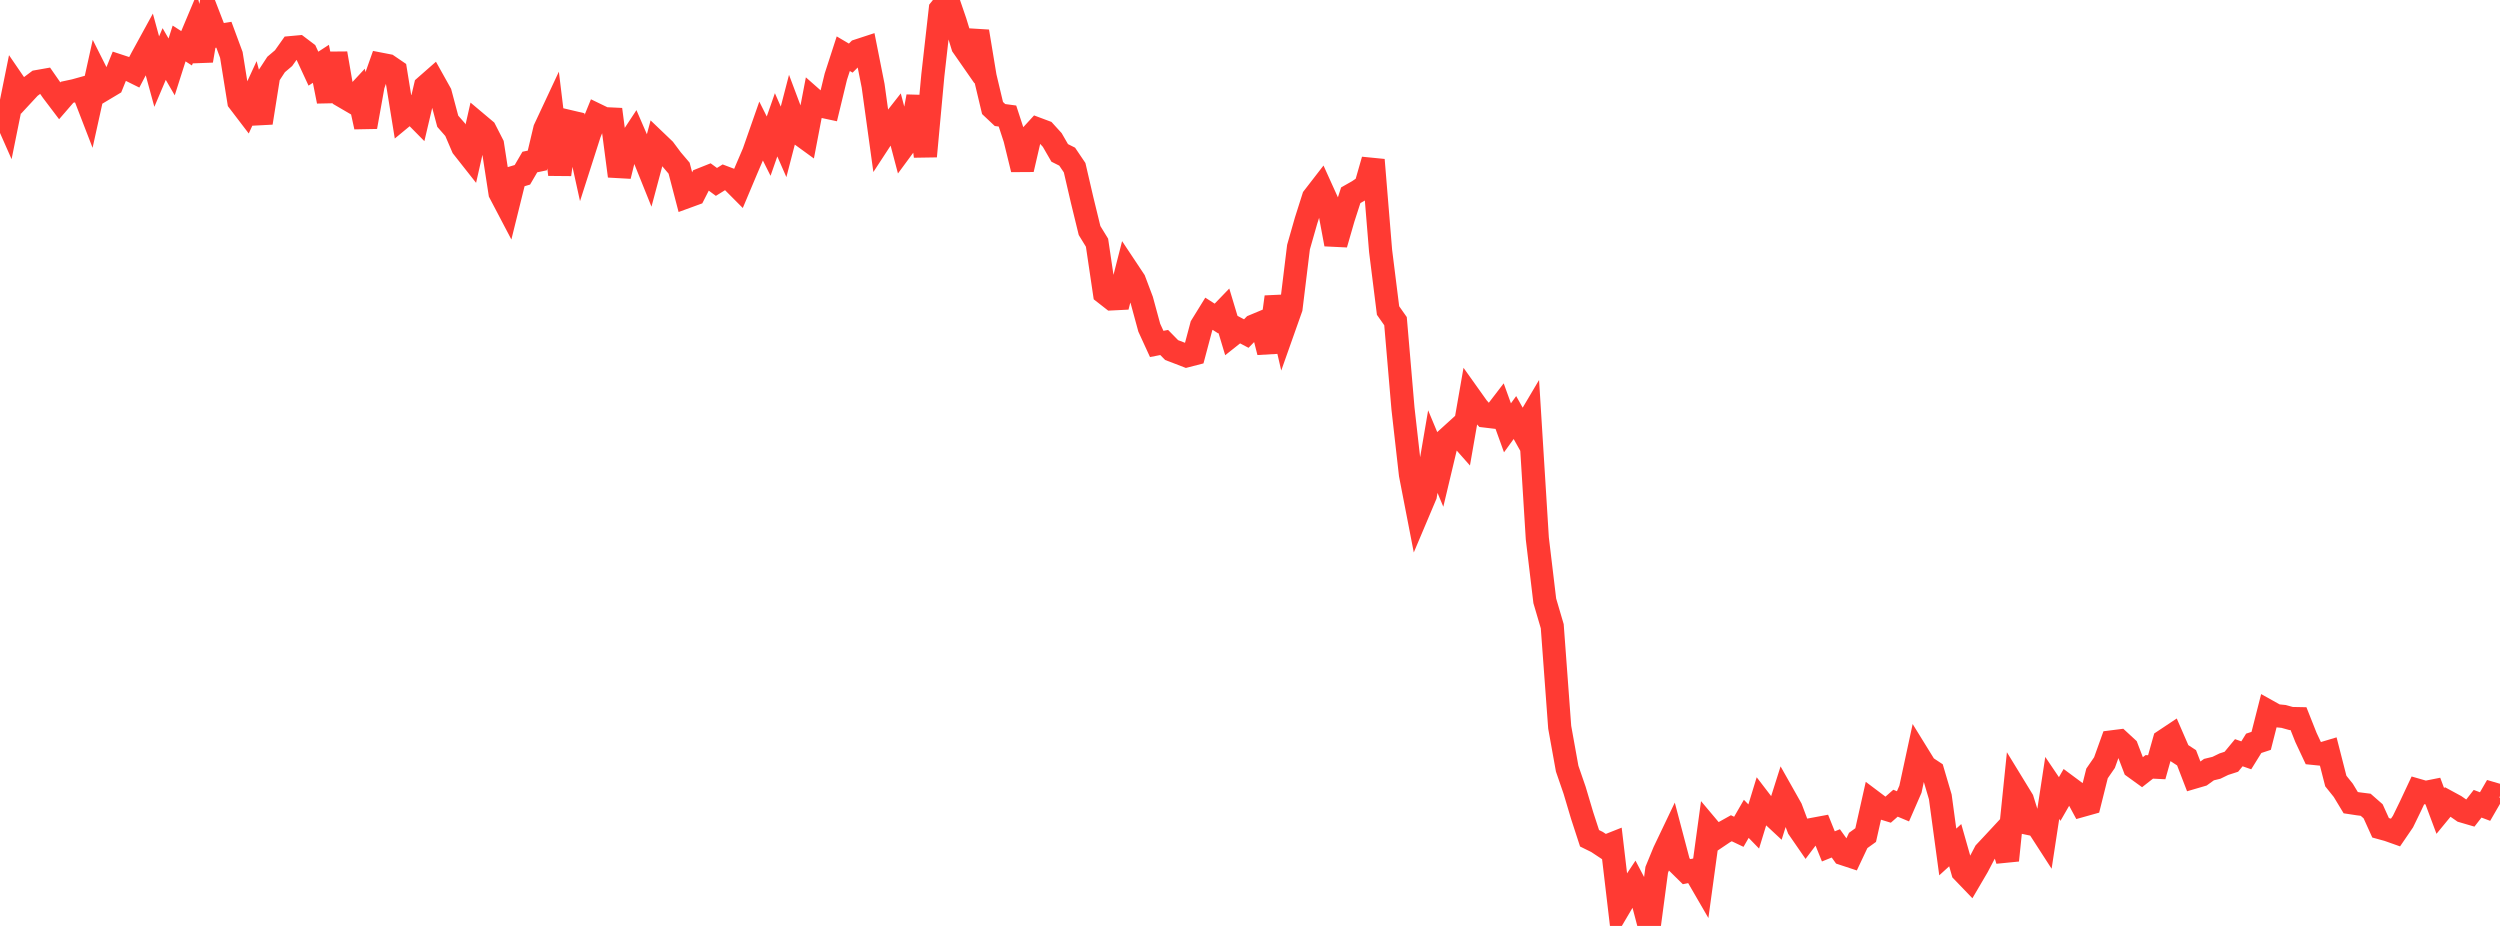 <?xml version="1.0" standalone="no"?>
<!DOCTYPE svg PUBLIC "-//W3C//DTD SVG 1.1//EN" "http://www.w3.org/Graphics/SVG/1.1/DTD/svg11.dtd">

<svg width="135" height="50" viewBox="0 0 135 50" preserveAspectRatio="none" 
  xmlns="http://www.w3.org/2000/svg"
  xmlns:xlink="http://www.w3.org/1999/xlink">


<polyline points="0.0, 5.631 0.403, 6.544 0.806, 4.552 1.209, 5.141 1.612, 4.707 2.015, 4.405 2.418, 4.334 2.821, 4.914 3.224, 5.446 3.627, 4.98 4.03, 4.894 4.433, 4.782 4.836, 5.825 5.239, 4.001 5.642, 4.802 6.045, 4.561 6.448, 3.564 6.851, 3.697 7.254, 3.897 7.657, 3.128 8.06, 2.392 8.463, 3.867 8.866, 2.917 9.269, 3.613 9.672, 2.348 10.075, 2.607 10.478, 1.649 10.881, 3.277 11.284, 0.9 11.687, 1.941 12.09, 1.876 12.493, 2.964 12.896, 5.476 13.299, 6.004 13.701, 5.132 14.104, 6.633 14.507, 4.099 14.91, 3.482 15.313, 3.14 15.716, 2.571 16.119, 2.534 16.522, 2.839 16.925, 3.708 17.328, 3.446 17.731, 5.472 18.134, 2.883 18.537, 5.212 18.94, 5.447 19.343, 5.013 19.746, 6.853 20.149, 4.606 20.552, 3.466 20.955, 3.544 21.358, 3.819 21.761, 6.304 22.164, 5.971 22.567, 6.379 22.97, 4.667 23.373, 4.313 23.776, 5.035 24.179, 6.547 24.582, 7.007 24.985, 7.947 25.388, 8.458 25.791, 6.678 26.194, 7.017 26.597, 7.805 27.0, 10.418 27.403, 11.186 27.806, 9.56 28.209, 9.439 28.612, 8.749 29.015, 8.665 29.418, 6.969 29.821, 6.108 30.224, 9.424 30.627, 6.537 31.03, 6.632 31.433, 8.463 31.836, 7.205 32.239, 6.214 32.642, 6.409 33.045, 6.428 33.448, 9.508 33.851, 7.87 34.254, 7.257 34.657, 8.188 35.06, 9.189 35.463, 7.682 35.866, 8.067 36.269, 8.608 36.672, 9.082 37.075, 10.626 37.478, 10.479 37.881, 9.688 38.284, 9.527 38.687, 9.823 39.09, 9.573 39.493, 9.726 39.896, 10.131 40.299, 9.174 40.701, 8.236 41.104, 7.086 41.507, 7.892 41.91, 6.739 42.313, 7.66 42.716, 6.108 43.119, 7.181 43.522, 7.474 43.925, 5.369 44.328, 5.724 44.731, 5.81 45.134, 4.143 45.537, 2.9 45.94, 3.138 46.343, 2.734 46.746, 2.602 47.149, 4.632 47.552, 7.549 47.955, 6.932 48.358, 6.418 48.761, 7.946 49.164, 7.399 49.567, 5.211 49.97, 8.441 50.373, 4.073 50.776, 0.502 51.179, 0.0 51.582, 1.177 51.985, 2.493 52.388, 3.072 52.791, 1.697 53.194, 4.138 53.597, 5.832 54.0, 6.212 54.403, 6.266 54.806, 7.499 55.209, 9.148 55.612, 7.405 56.015, 6.965 56.418, 7.116 56.821, 7.559 57.224, 8.257 57.627, 8.459 58.03, 9.056 58.433, 10.795 58.836, 12.448 59.239, 13.106 59.642, 15.824 60.045, 16.139 60.448, 16.119 60.851, 14.538 61.254, 15.144 61.657, 16.213 62.06, 17.694 62.463, 18.573 62.866, 18.494 63.269, 18.905 63.672, 19.058 64.075, 19.214 64.478, 19.11 64.881, 17.595 65.284, 16.942 65.687, 17.2 66.09, 16.782 66.493, 18.12 66.896, 17.8 67.299, 18.012 67.701, 17.6 68.104, 17.432 68.507, 19.018 68.91, 16.035 69.313, 17.78 69.716, 16.642 70.119, 13.345 70.522, 11.932 70.925, 10.663 71.328, 10.142 71.731, 11.032 72.134, 13.19 72.537, 11.792 72.94, 10.544 73.343, 10.315 73.746, 10.041 74.149, 8.634 74.552, 13.547 74.955, 16.769 75.358, 17.343 75.761, 22.061 76.164, 25.624 76.567, 27.7 76.97, 26.746 77.373, 24.386 77.776, 25.352 78.179, 23.661 78.582, 23.295 78.985, 23.751 79.388, 21.442 79.791, 22.008 80.194, 22.464 80.597, 22.512 81.0, 21.987 81.403, 23.103 81.806, 22.547 82.209, 23.268 82.612, 22.587 83.015, 29.075 83.418, 32.445 83.821, 33.816 84.224, 39.271 84.627, 41.509 85.03, 42.677 85.433, 44.031 85.836, 45.267 86.239, 45.466 86.642, 45.733 87.045, 45.573 87.448, 48.992 87.851, 48.308 88.254, 47.7 88.657, 48.468 89.06, 50.0 89.463, 46.97 89.866, 45.99 90.269, 45.146 90.672, 46.672 91.075, 47.069 91.478, 46.988 91.881, 47.684 92.284, 44.742 92.687, 45.221 93.09, 44.95 93.493, 44.725 93.896, 44.917 94.299, 44.217 94.701, 44.63 95.104, 43.315 95.507, 43.841 95.91, 44.216 96.313, 42.943 96.716, 43.657 97.119, 44.729 97.522, 45.313 97.925, 44.778 98.328, 44.703 98.731, 45.705 99.134, 45.542 99.537, 46.104 99.94, 46.237 100.343, 45.384 100.746, 45.094 101.149, 43.3 101.552, 43.603 101.955, 43.727 102.358, 43.373 102.761, 43.542 103.164, 42.617 103.567, 40.747 103.97, 41.4 104.373, 41.666 104.776, 43.032 105.179, 46.006 105.582, 45.64 105.985, 47.058 106.388, 47.477 106.791, 46.789 107.194, 46.02 107.597, 45.59 108.0, 45.156 108.403, 46.459 108.806, 42.527 109.209, 43.186 109.612, 44.48 110.015, 44.565 110.418, 45.189 110.821, 42.549 111.224, 43.146 111.627, 42.446 112.03, 42.745 112.433, 43.492 112.836, 43.379 113.239, 41.766 113.642, 41.182 114.045, 40.06 114.448, 40.009 114.851, 40.381 115.254, 41.436 115.657, 41.727 116.06, 41.411 116.463, 41.431 116.866, 40 117.269, 39.732 117.672, 40.658 118.075, 40.921 118.478, 41.967 118.881, 41.849 119.284, 41.559 119.687, 41.461 120.09, 41.265 120.493, 41.135 120.896, 40.647 121.299, 40.787 121.701, 40.139 122.104, 40.006 122.507, 38.422 122.91, 38.647 123.313, 38.687 123.716, 38.799 124.119, 38.807 124.522, 39.824 124.925, 40.682 125.328, 40.723 125.731, 40.602 126.134, 42.176 126.537, 42.678 126.94, 43.345 127.343, 43.406 127.746, 43.457 128.149, 43.81 128.552, 44.701 128.955, 44.812 129.358, 44.955 129.761, 44.365 130.164, 43.537 130.567, 42.678 130.97, 42.794 131.373, 42.714 131.776, 43.792 132.179, 43.302 132.582, 43.521 132.985, 43.801 133.388, 43.919 133.791, 43.402 134.194, 43.554 134.597, 42.857 135.0, 42.975" fill="none" stroke="#ff3a33" stroke-width="1.25"/>

</svg>